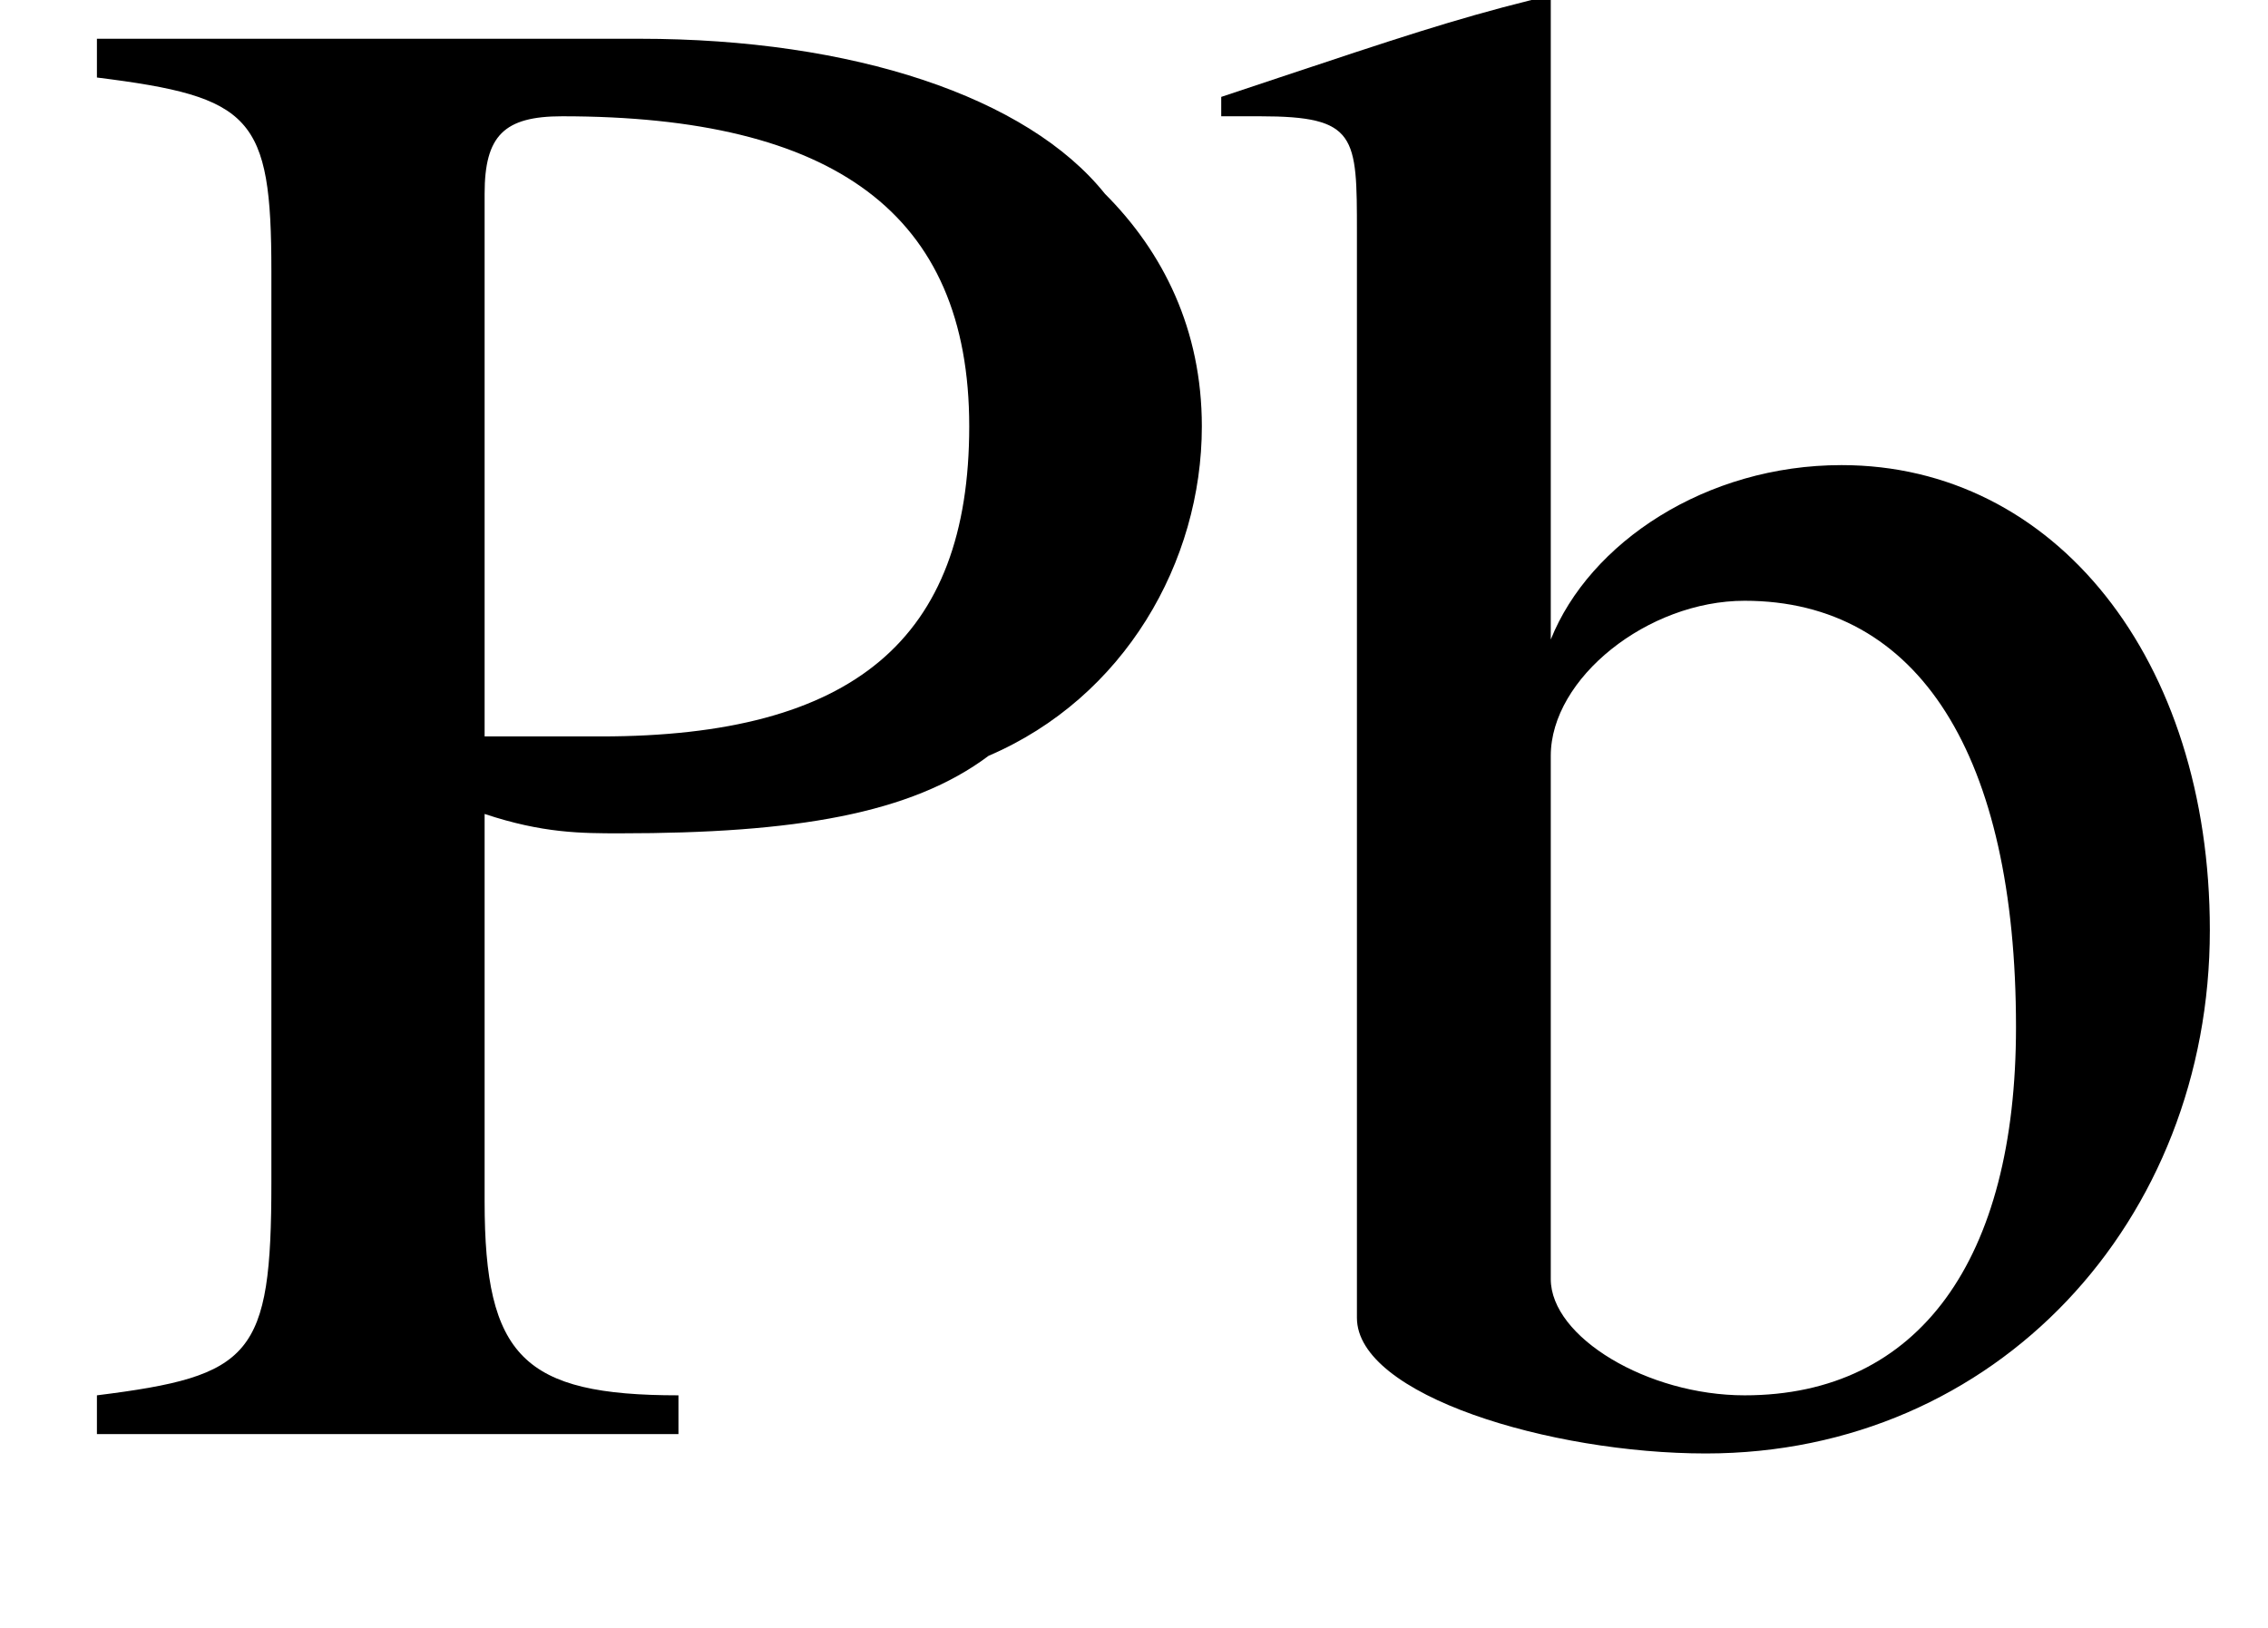 <?xml version='1.0' encoding='UTF-8'?>
<!---0.9-->
<svg version='1.1' xmlns='http://www.w3.org/2000/svg' xmlns:xlink='http://www.w3.org/1999/xlink' width='11.7pt' height='8.4pt' viewBox='23.9 3.6 11.7 8.4'>
<defs>
<path id='g2-80' d='M2.2-3.2C2.5-3.1 2.7-3.1 2.9-3.1C3.8-3.1 4.4-3.2 4.8-3.5C5.5-3.8 5.9-4.5 5.9-5.2C5.9-5.7 5.7-6.1 5.4-6.4C5-6.9 4.1-7.2 3-7.2H.2V-7C1-6.9 1.1-6.8 1.1-6V-1.3C1.1-.4 1-.3 .2-.2V0H3.2V-.2C2.4-.2 2.2-.4 2.2-1.2V-3.2ZM2.2-6.4C2.2-6.7 2.3-6.8 2.6-6.8C4-6.8 4.7-6.3 4.7-5.2C4.7-4.1 4.1-3.6 2.8-3.6C2.6-3.6 2.4-3.6 2.2-3.6V-6.4Z'/>
<path id='g2-98' d='M1.7-7.4L1.6-7.4C1.2-7.3 .9-7.2 .3-7L0-6.9V-6.8C.1-6.8 .1-6.8 .2-6.8C.7-6.8 .7-6.7 .7-6.2V-.6C.7-.2 1.7 .1 2.5 .1C4 .1 5.1-1.1 5.1-2.6C5.1-4 4.3-5 3.2-5C2.5-5 1.9-4.6 1.7-4.1V-7.4ZM1.7-3.5C1.7-3.9 2.2-4.3 2.7-4.3C3.6-4.3 4.1-3.5 4.1-2.1C4.1-.9 3.6-.2 2.7-.2C2.2-.2 1.7-.5 1.7-.8V-3.5Z'/>
<path id='g4-45' d='M.1-2.7V-2.1H3V-2.7H.1Z'/>
</defs>
<g id='page1'>

<use x='24.2' y='11' xlink:href='#g2-80'/>
<use x='30.2' y='11' xlink:href='#g2-98'/>
</g>
</svg>